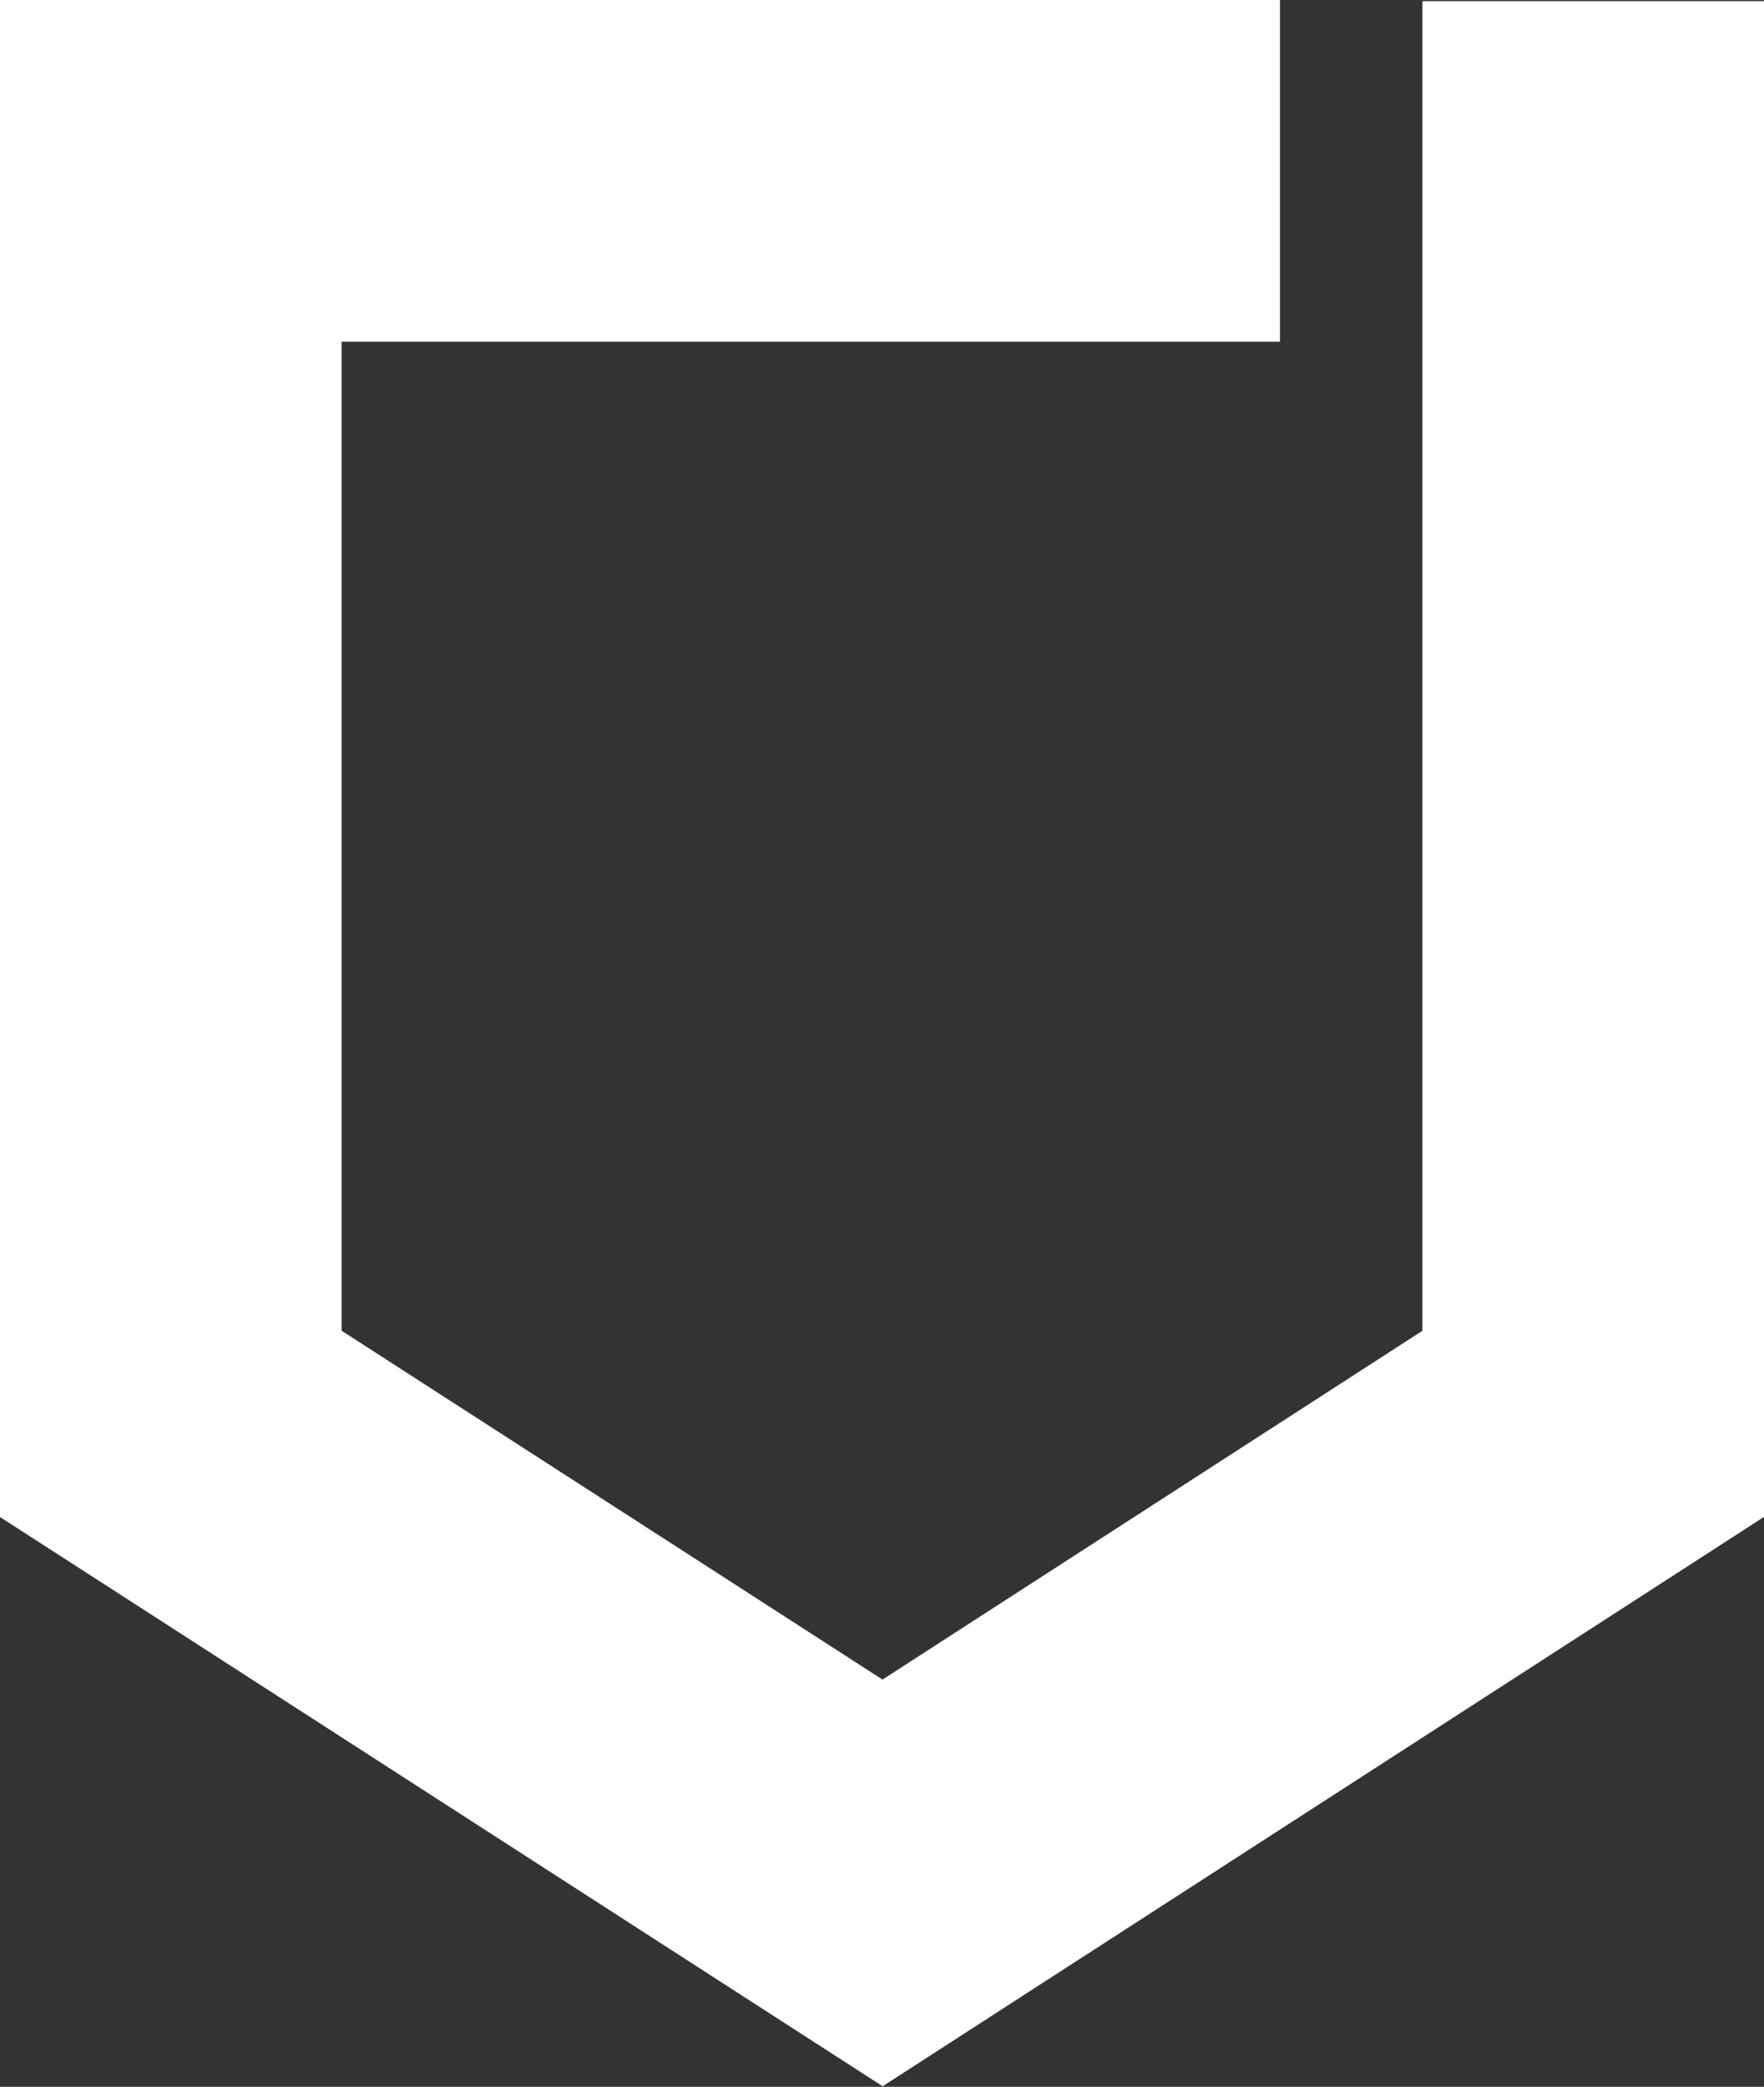 <?xml version="1.0" encoding="UTF-8"?> <svg xmlns="http://www.w3.org/2000/svg" id="_Слой_2" viewBox="0 0 15.49 18.32"><rect x="0" y="0" width="15.49" height="18.32" fill="#333333" stroke="none"/><defs><style>.cls-1{fill:none;stroke:#fff;stroke-miterlimit:10;stroke-width:3px;}</style></defs><g id="_Слой_1-2"><polyline class="cls-1" points="11.24 1.5 1.5 1.5 1.5 12.5 7.75 16.53 13.99 12.5 13.99 .01"></polyline></g></svg> 